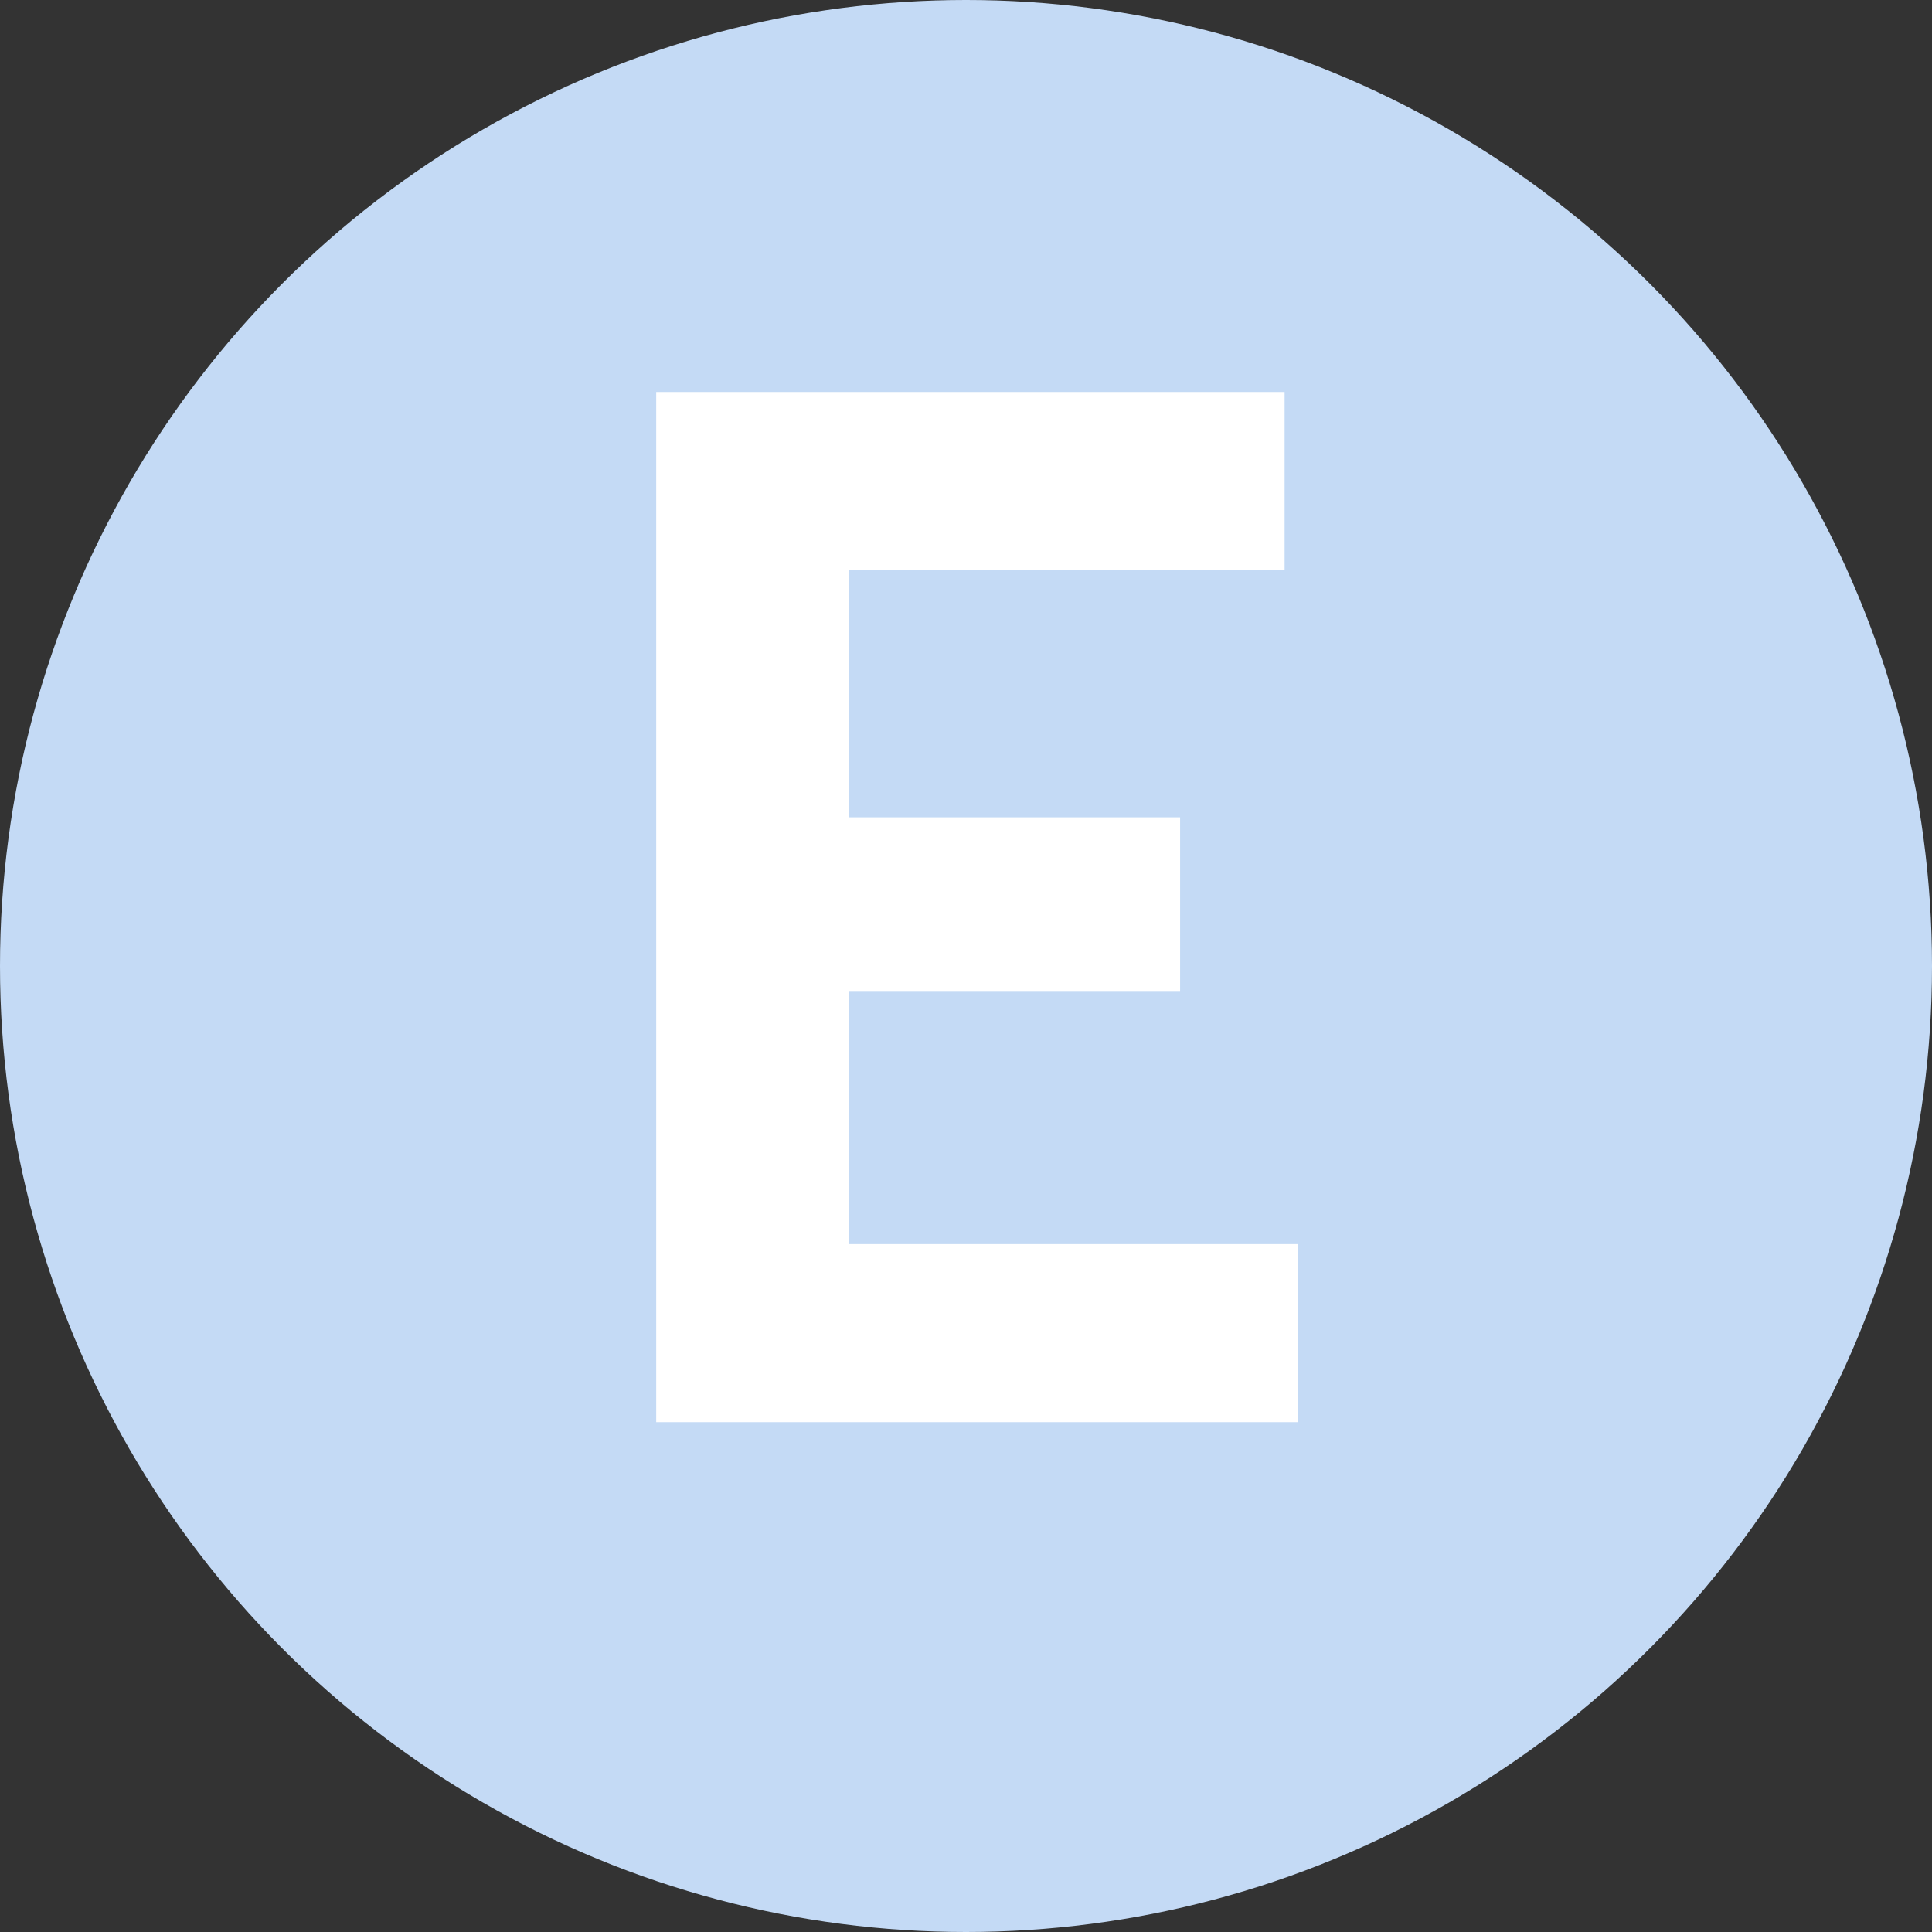 <svg xmlns="http://www.w3.org/2000/svg" width="72" height="72" viewBox="0 0 72 72" fill="none"><rect x="0" y="0" width="72" height="72" fill="#333333" stroke="none"/><circle cx="36" cy="36" r="36" fill="#C4DAF5"></circle><path d="M31.64 36.931V46.364H48.367V53H24.455V14.609H47.873V21.245H31.64V30.459H43.979V36.931H31.64Z" fill="white"></path></svg>